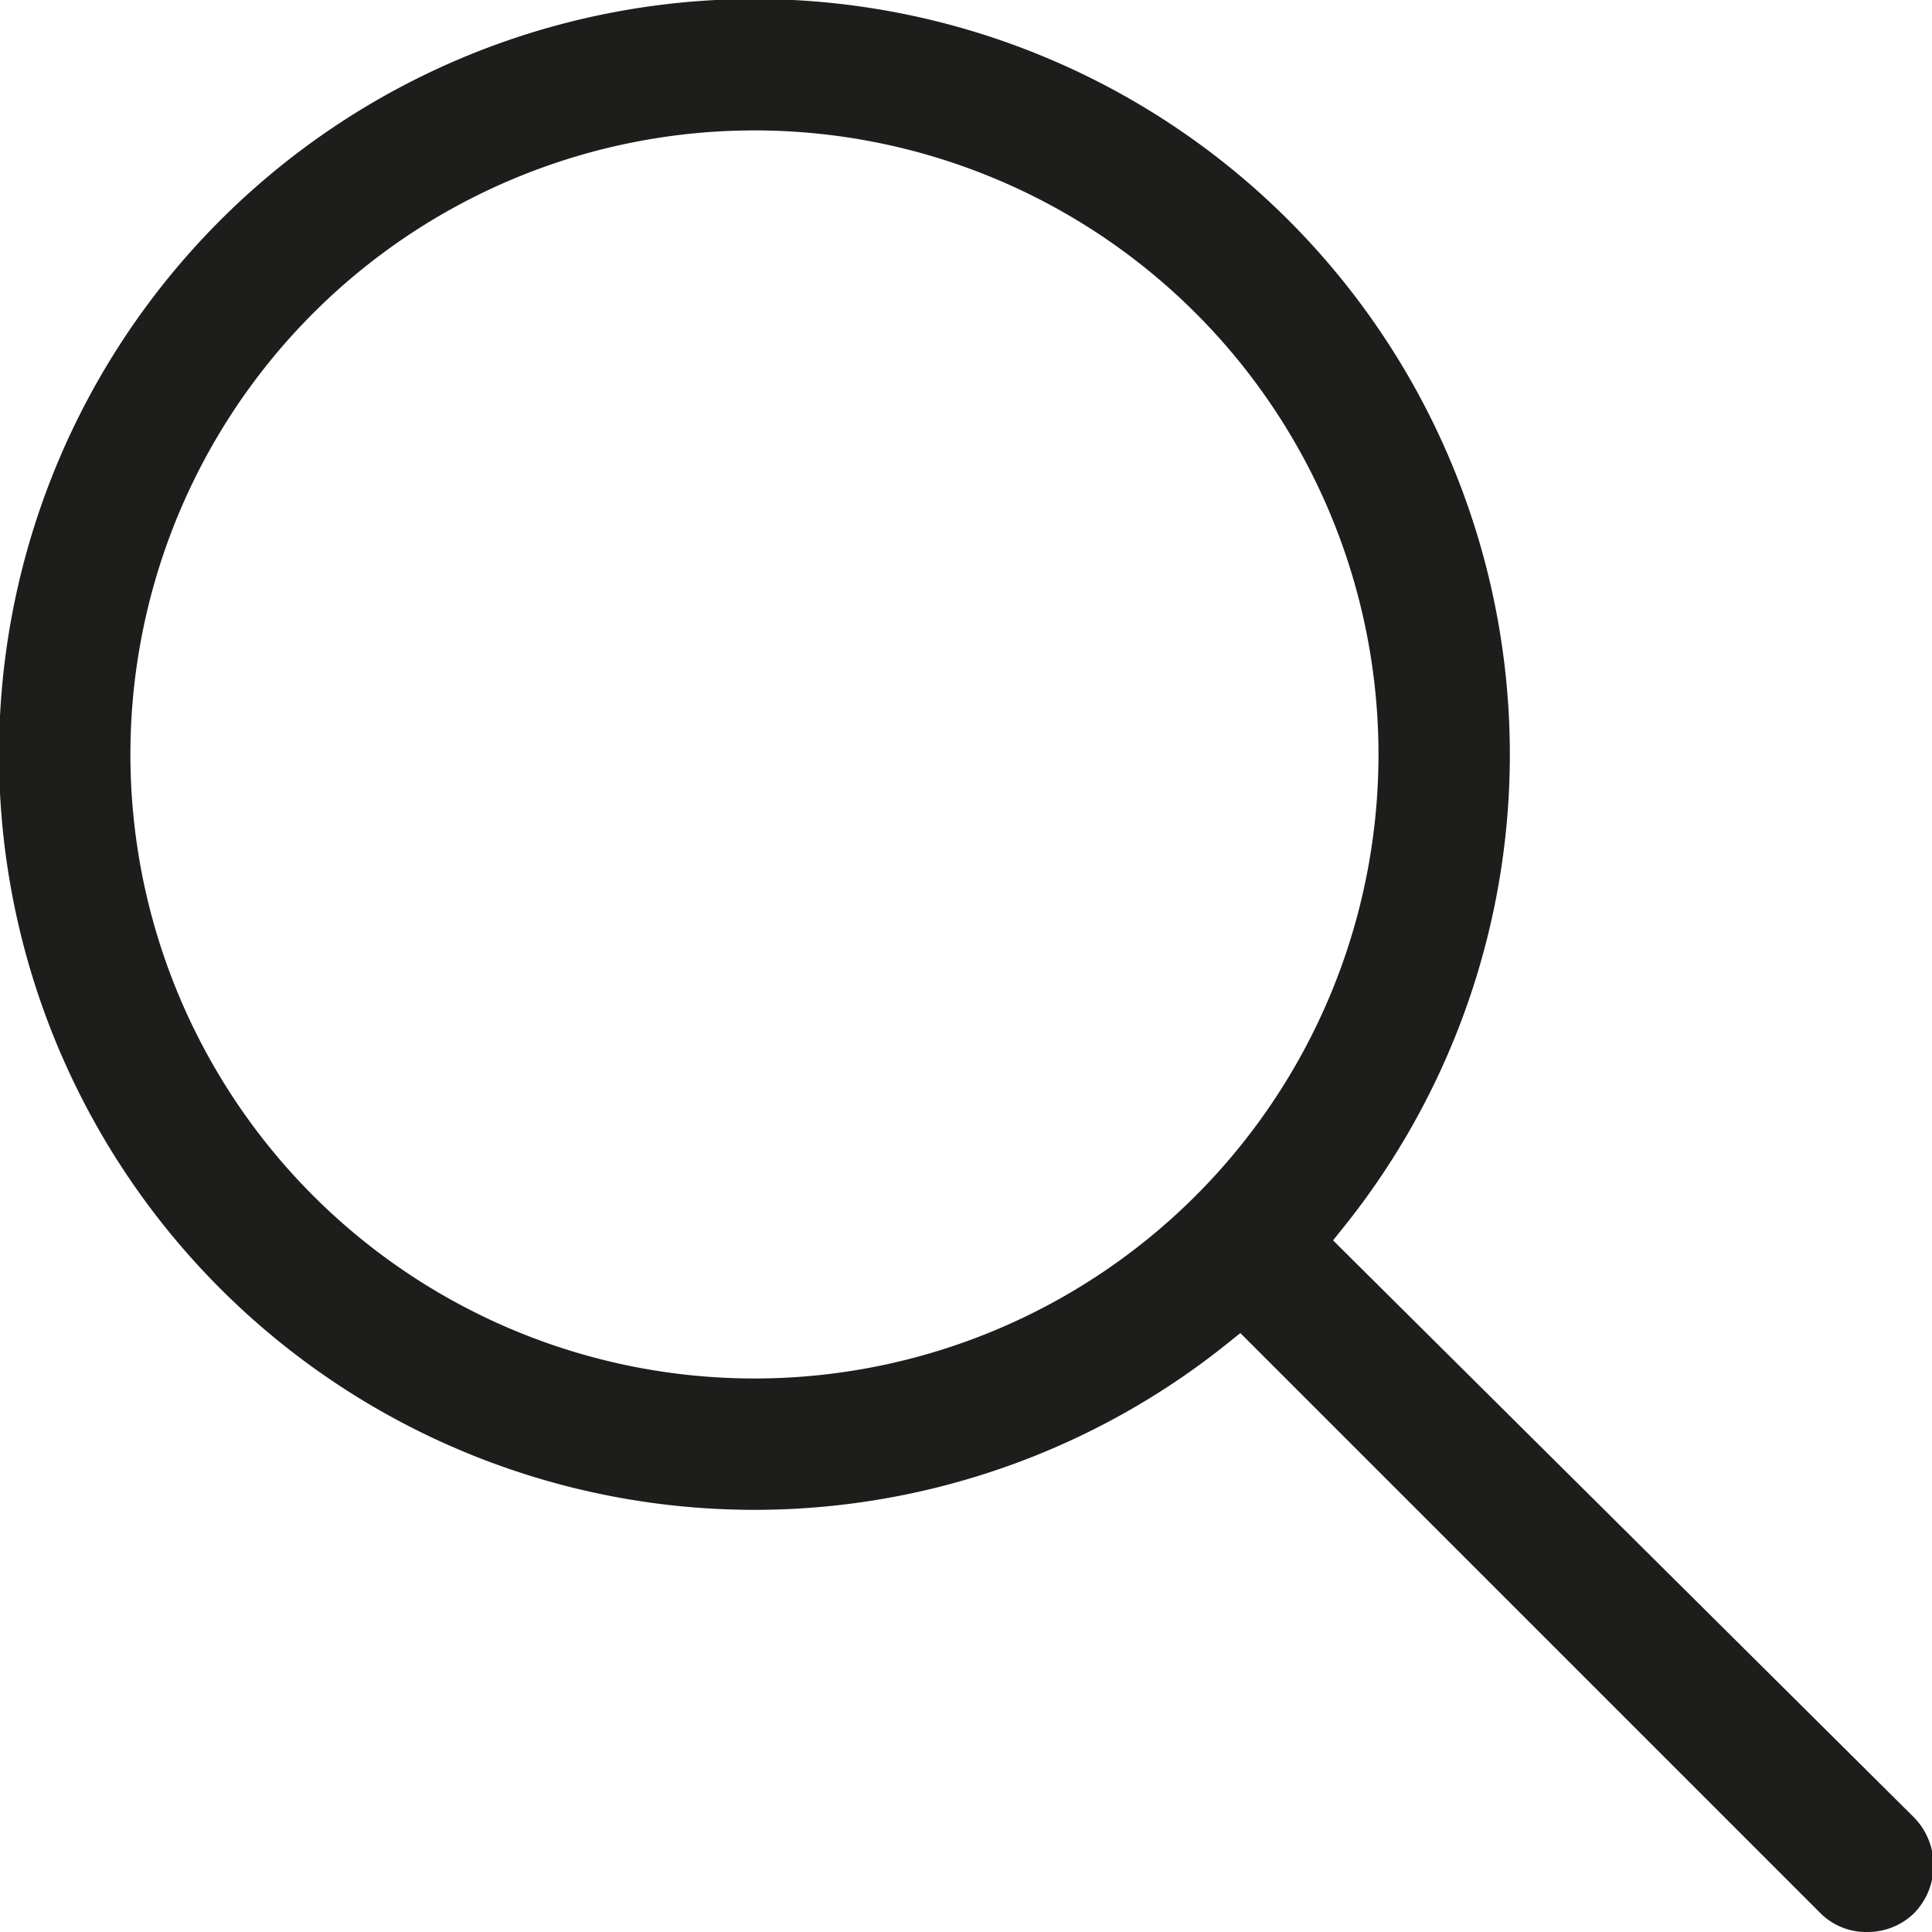 <svg xmlns="http://www.w3.org/2000/svg" width="20" height="20" viewBox="0 0 20 20"><defs><style>.cls-1{fill:#1d1d1b;}</style></defs><g id="Livello_2" data-name="Livello 2"><g id="Livello_1-2" data-name="Livello 1"><path class="cls-1" d="M13.89,12.93l-.09-.09.08-.1a7.82,7.82,0,1,0-1.14,1.14l.1-.08.09.09,5.92,5.92a.67.67,0,0,0,.48.19.69.69,0,0,0,.48-.19.71.71,0,0,0,0-1ZM7.82,14.27a6.46,6.46,0,1,1,6.45-6.45A6.46,6.46,0,0,1,7.82,14.27Z"/></g></g></svg>